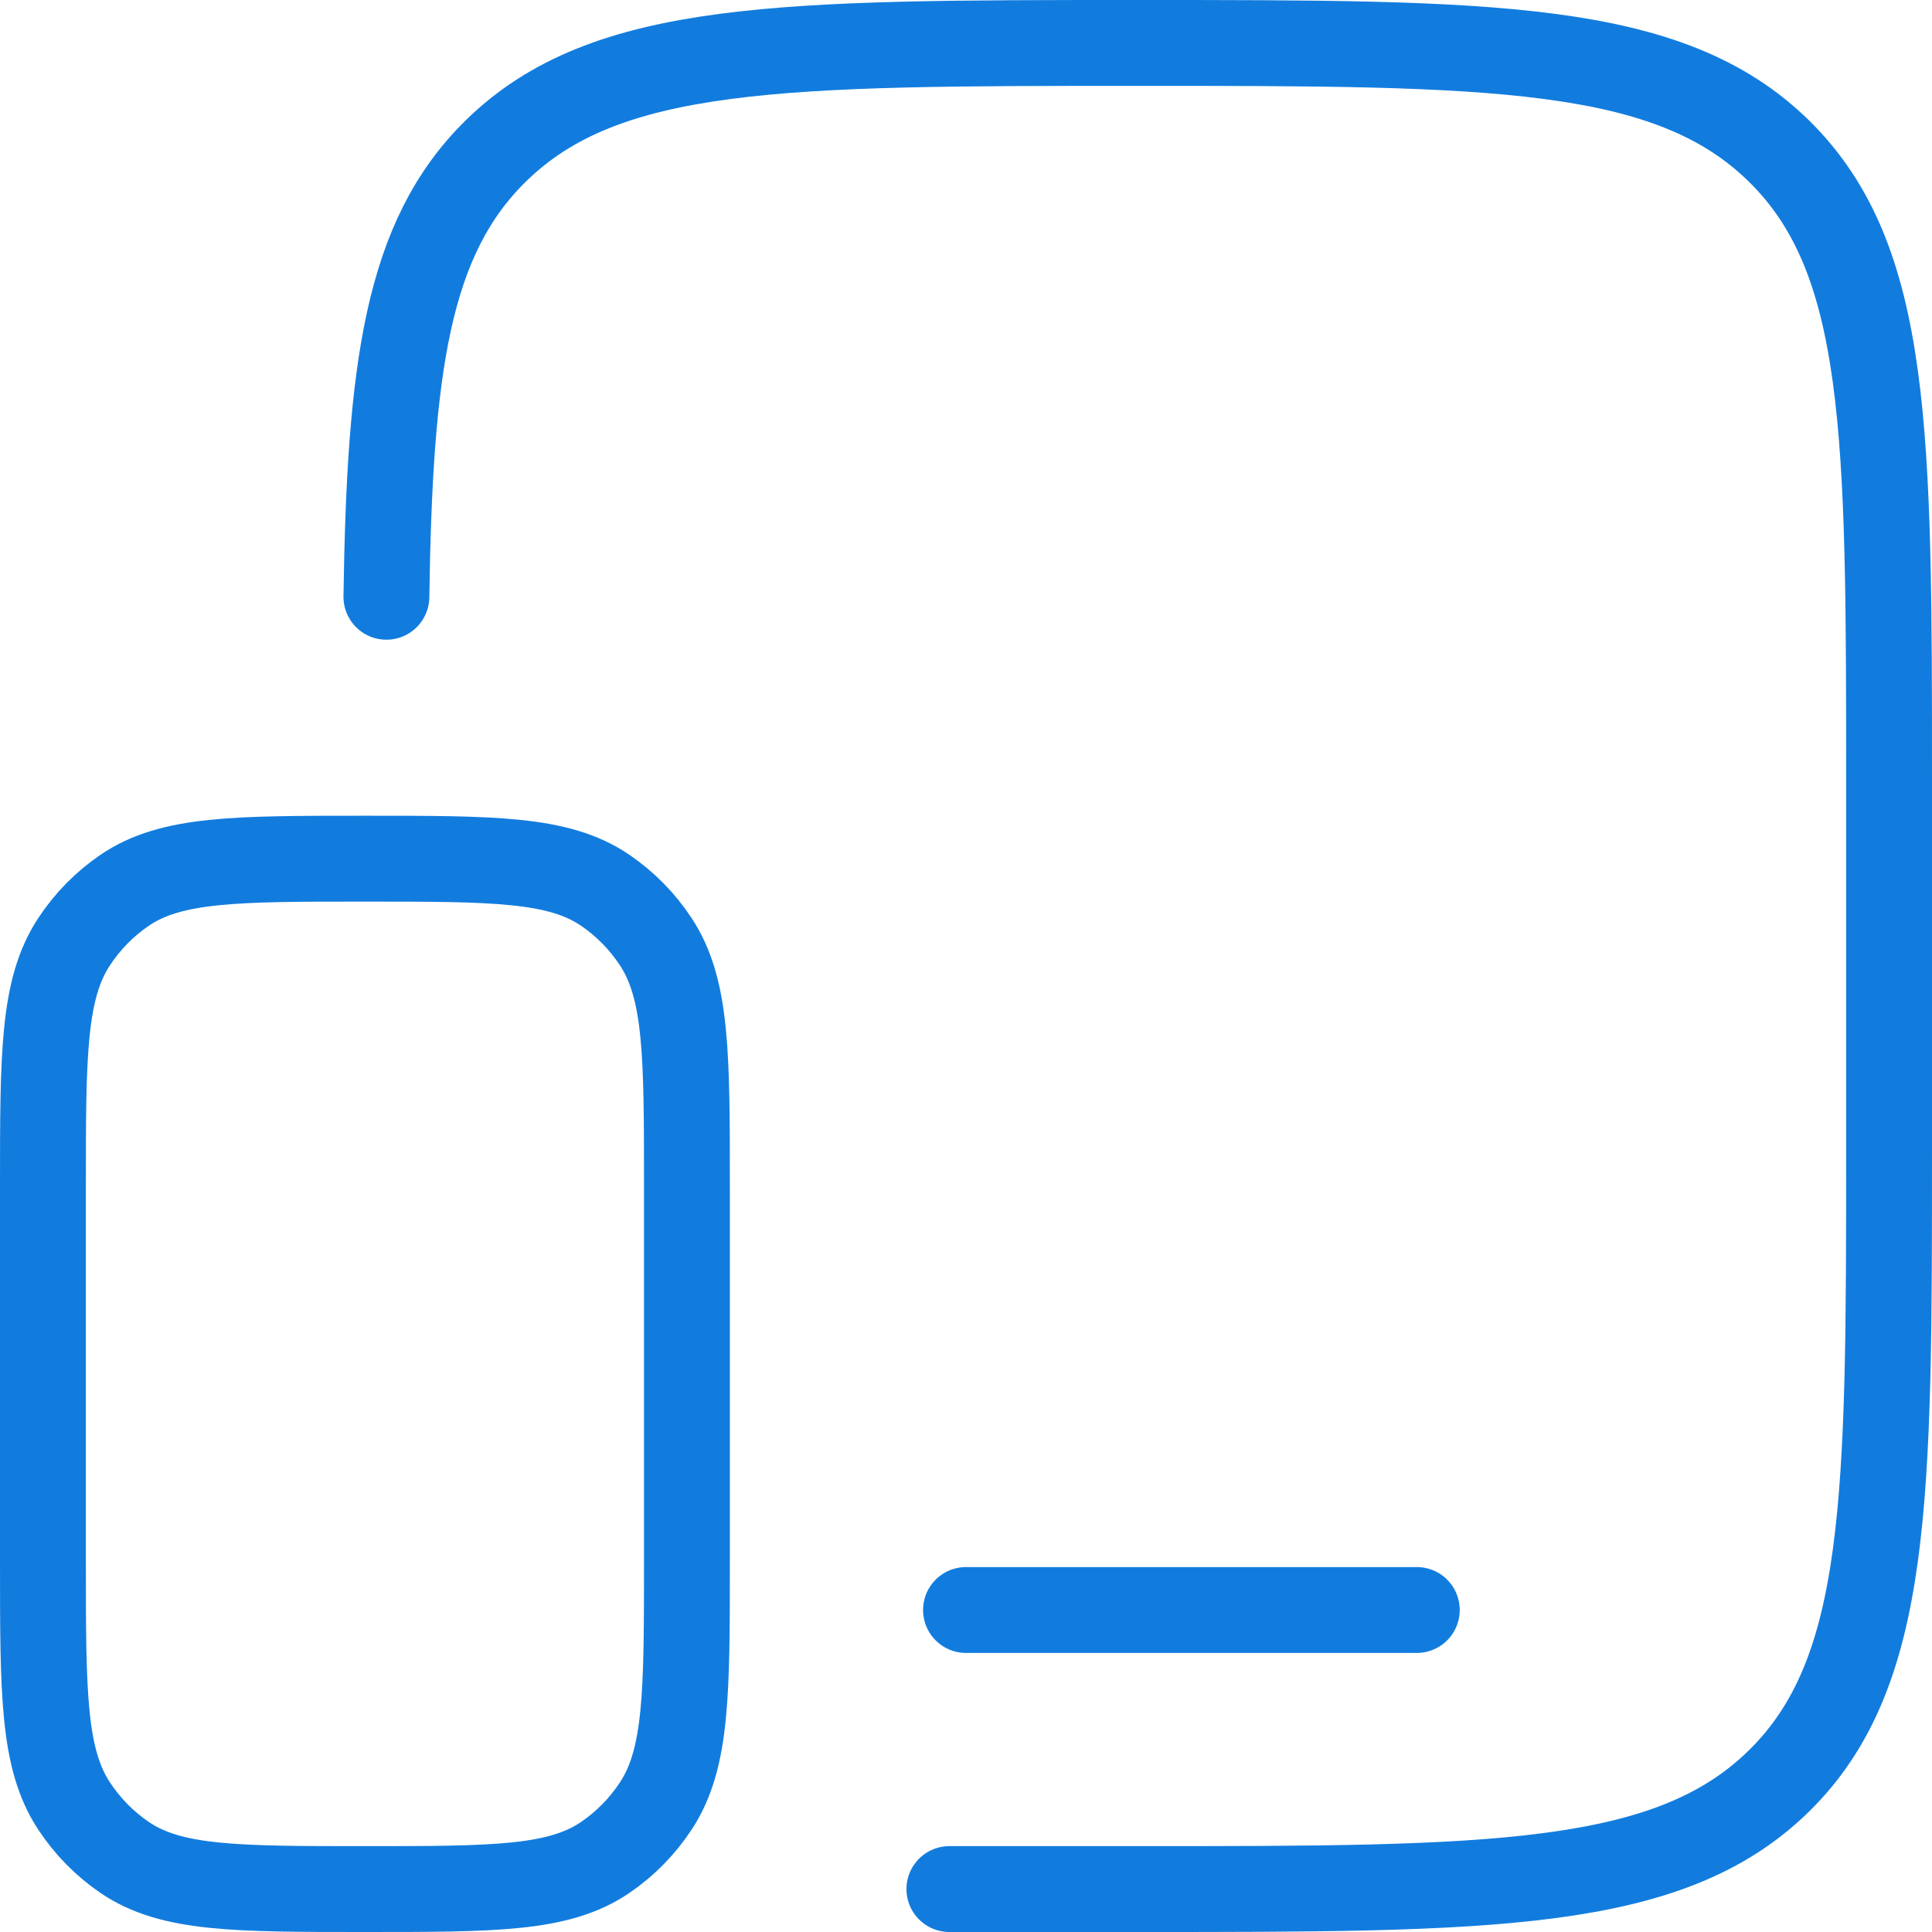 <svg width="90" height="90" viewBox="0 0 90 90" fill="none" xmlns="http://www.w3.org/2000/svg">
<g id="Frame 633126">
<path id="Vector" d="M18 27.8C18.157 17.138 18.962 11.093 23.09 7.038C28.219 2 36.473 2 52.981 2C69.489 2 77.743 2 82.872 7.038C88 12.075 88 20.184 88 36.4V53.6C88 69.816 88 77.924 82.872 82.962C77.743 88 69.489 88 52.981 88H44.226" stroke="#127CDE" stroke-width="4" stroke-linecap="round"/>
<path id="Vector_2" d="M2 55.273C2 49.144 2 46.08 3.445 43.879C4.07 42.926 4.873 42.108 5.809 41.471C7.971 40 10.981 40 17 40C23.019 40 26.029 40 28.191 41.471C29.127 42.108 29.93 42.926 30.555 43.879C32 46.08 32 49.144 32 55.273V72.727C32 78.856 32 81.92 30.555 84.121C29.93 85.074 29.127 85.892 28.191 86.529C26.029 88 23.019 88 17 88C10.981 88 7.971 88 5.809 86.529C4.873 85.892 4.07 85.074 3.445 84.121C2 81.92 2 78.856 2 72.727V55.273Z" stroke="#127CDE" stroke-width="4"/>
<path id="Vector_3" d="M66 75H45" stroke="#127CDE" stroke-width="4" stroke-linecap="round"/>
</g>
</svg>
